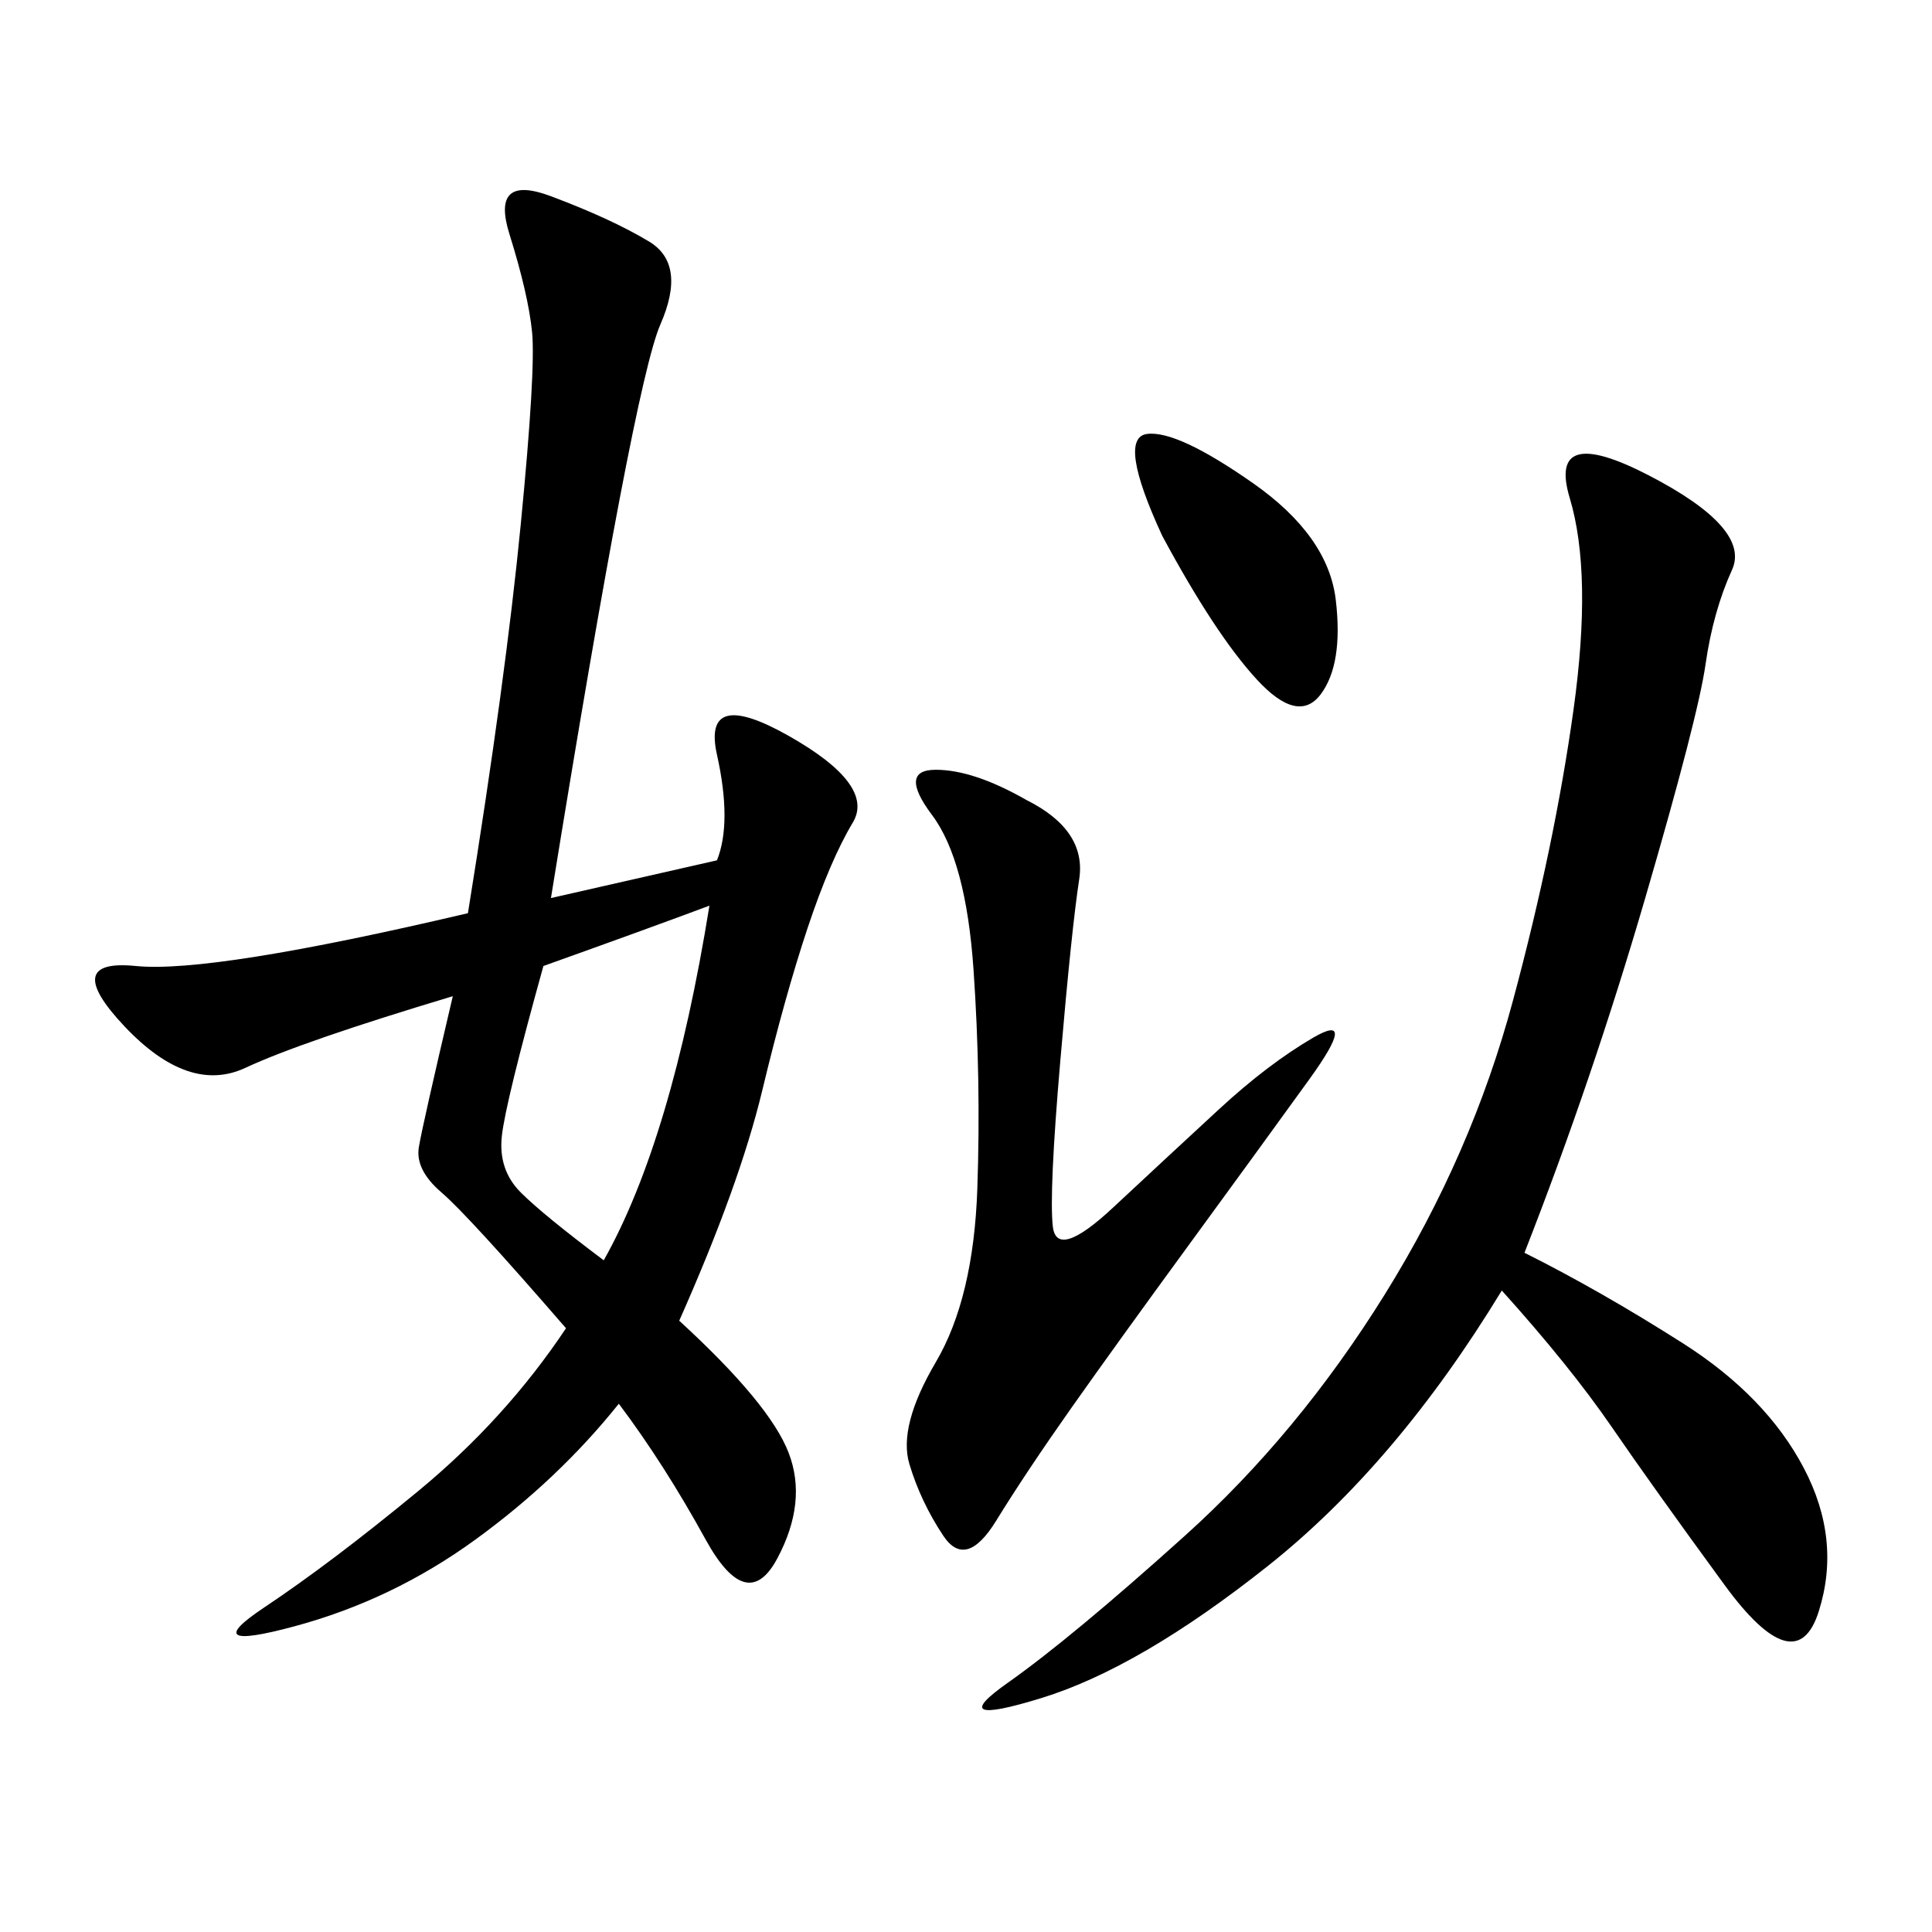 <svg xmlns="http://www.w3.org/2000/svg" xmlns:xlink="http://www.w3.org/1999/xlink" width="300" height="300"><path d="M111.33 133.59Q113.67 127.73 111.33 117.19Q108.98 106.64 122.46 114.26Q135.94 121.88 132.42 127.73Q128.91 133.59 125.39 144.14Q121.88 154.69 118.36 169.34Q114.84 183.98 105.47 205.08L105.47 205.08Q119.53 217.97 122.46 225.59Q125.39 233.20 120.70 241.99Q116.02 250.78 109.57 239.06Q103.13 227.34 96.09 217.97L96.09 217.97Q86.72 229.69 73.83 239.06Q60.94 248.44 45.70 252.54Q30.47 256.64 41.02 249.61Q51.56 242.58 65.04 231.45Q78.52 220.31 87.89 206.25L87.89 206.25Q72.66 188.67 68.55 185.16Q64.45 181.64 65.04 178.13Q65.63 174.61 70.31 154.69L70.31 154.69Q46.88 161.72 38.09 165.82Q29.30 169.92 19.34 159.38Q9.38 148.83 21.09 150Q32.81 151.17 72.66 141.80L72.66 141.80Q78.52 105.47 80.86 81.45Q83.20 57.42 82.62 51.56Q82.03 45.70 79.10 36.33Q76.17 26.95 85.55 30.47Q94.92 33.98 100.78 37.50Q106.64 41.02 102.54 50.39Q98.44 59.77 85.55 139.45L85.55 139.45L111.33 133.59ZM236.72 194.53Q248.44 200.39 261.33 208.59Q274.22 216.80 280.08 227.93Q285.94 239.06 282.42 250.20Q278.91 261.33 267.77 246.09Q256.64 230.86 250.20 221.48Q243.75 212.11 233.20 200.39L233.20 200.39Q216.80 227.34 196.88 243.16Q176.95 258.98 161.72 263.67Q146.48 268.36 156.45 261.33Q166.41 254.30 183.98 238.48Q201.56 222.66 215.04 200.98Q228.52 179.30 234.96 155.27Q241.41 131.25 244.34 110.16Q247.27 89.06 243.75 77.34Q240.23 65.63 256.05 73.83Q271.88 82.03 268.95 88.48Q266.02 94.92 264.84 103.13Q263.67 111.33 255.47 139.45Q247.27 167.58 236.72 194.53L236.72 194.53ZM159.38 124.22Q168.75 128.91 167.58 136.52Q166.41 144.14 164.65 164.65Q162.89 185.16 163.48 190.43Q164.06 195.70 172.85 187.50Q181.64 179.30 189.26 172.27Q196.88 165.23 203.91 161.13Q210.94 157.03 203.32 167.58Q195.70 178.13 184.57 193.36Q173.44 208.59 166.41 218.55Q159.38 228.52 154.69 236.13Q150 243.75 146.48 238.48Q142.97 233.20 141.21 227.34Q139.45 221.48 145.31 211.52Q151.17 201.56 151.76 184.57Q152.34 167.58 151.17 150.59Q150 133.59 144.73 126.56Q139.45 119.53 145.31 119.53L145.31 119.53Q151.17 119.53 159.38 124.22L159.38 124.22ZM84.38 150Q78.52 171.09 77.93 176.37Q77.34 181.64 80.86 185.16Q84.38 188.67 93.75 195.70L93.75 195.70Q104.30 176.95 110.16 140.63L110.16 140.63Q100.78 144.14 84.38 150L84.38 150ZM180.47 83.20Q173.44 67.97 178.13 67.38Q182.81 66.80 194.53 75Q206.25 83.20 207.42 93.16Q208.59 103.13 205.08 107.81Q201.56 112.50 195.12 105.47Q188.67 98.44 180.47 83.20L180.47 83.20Z"/></svg>